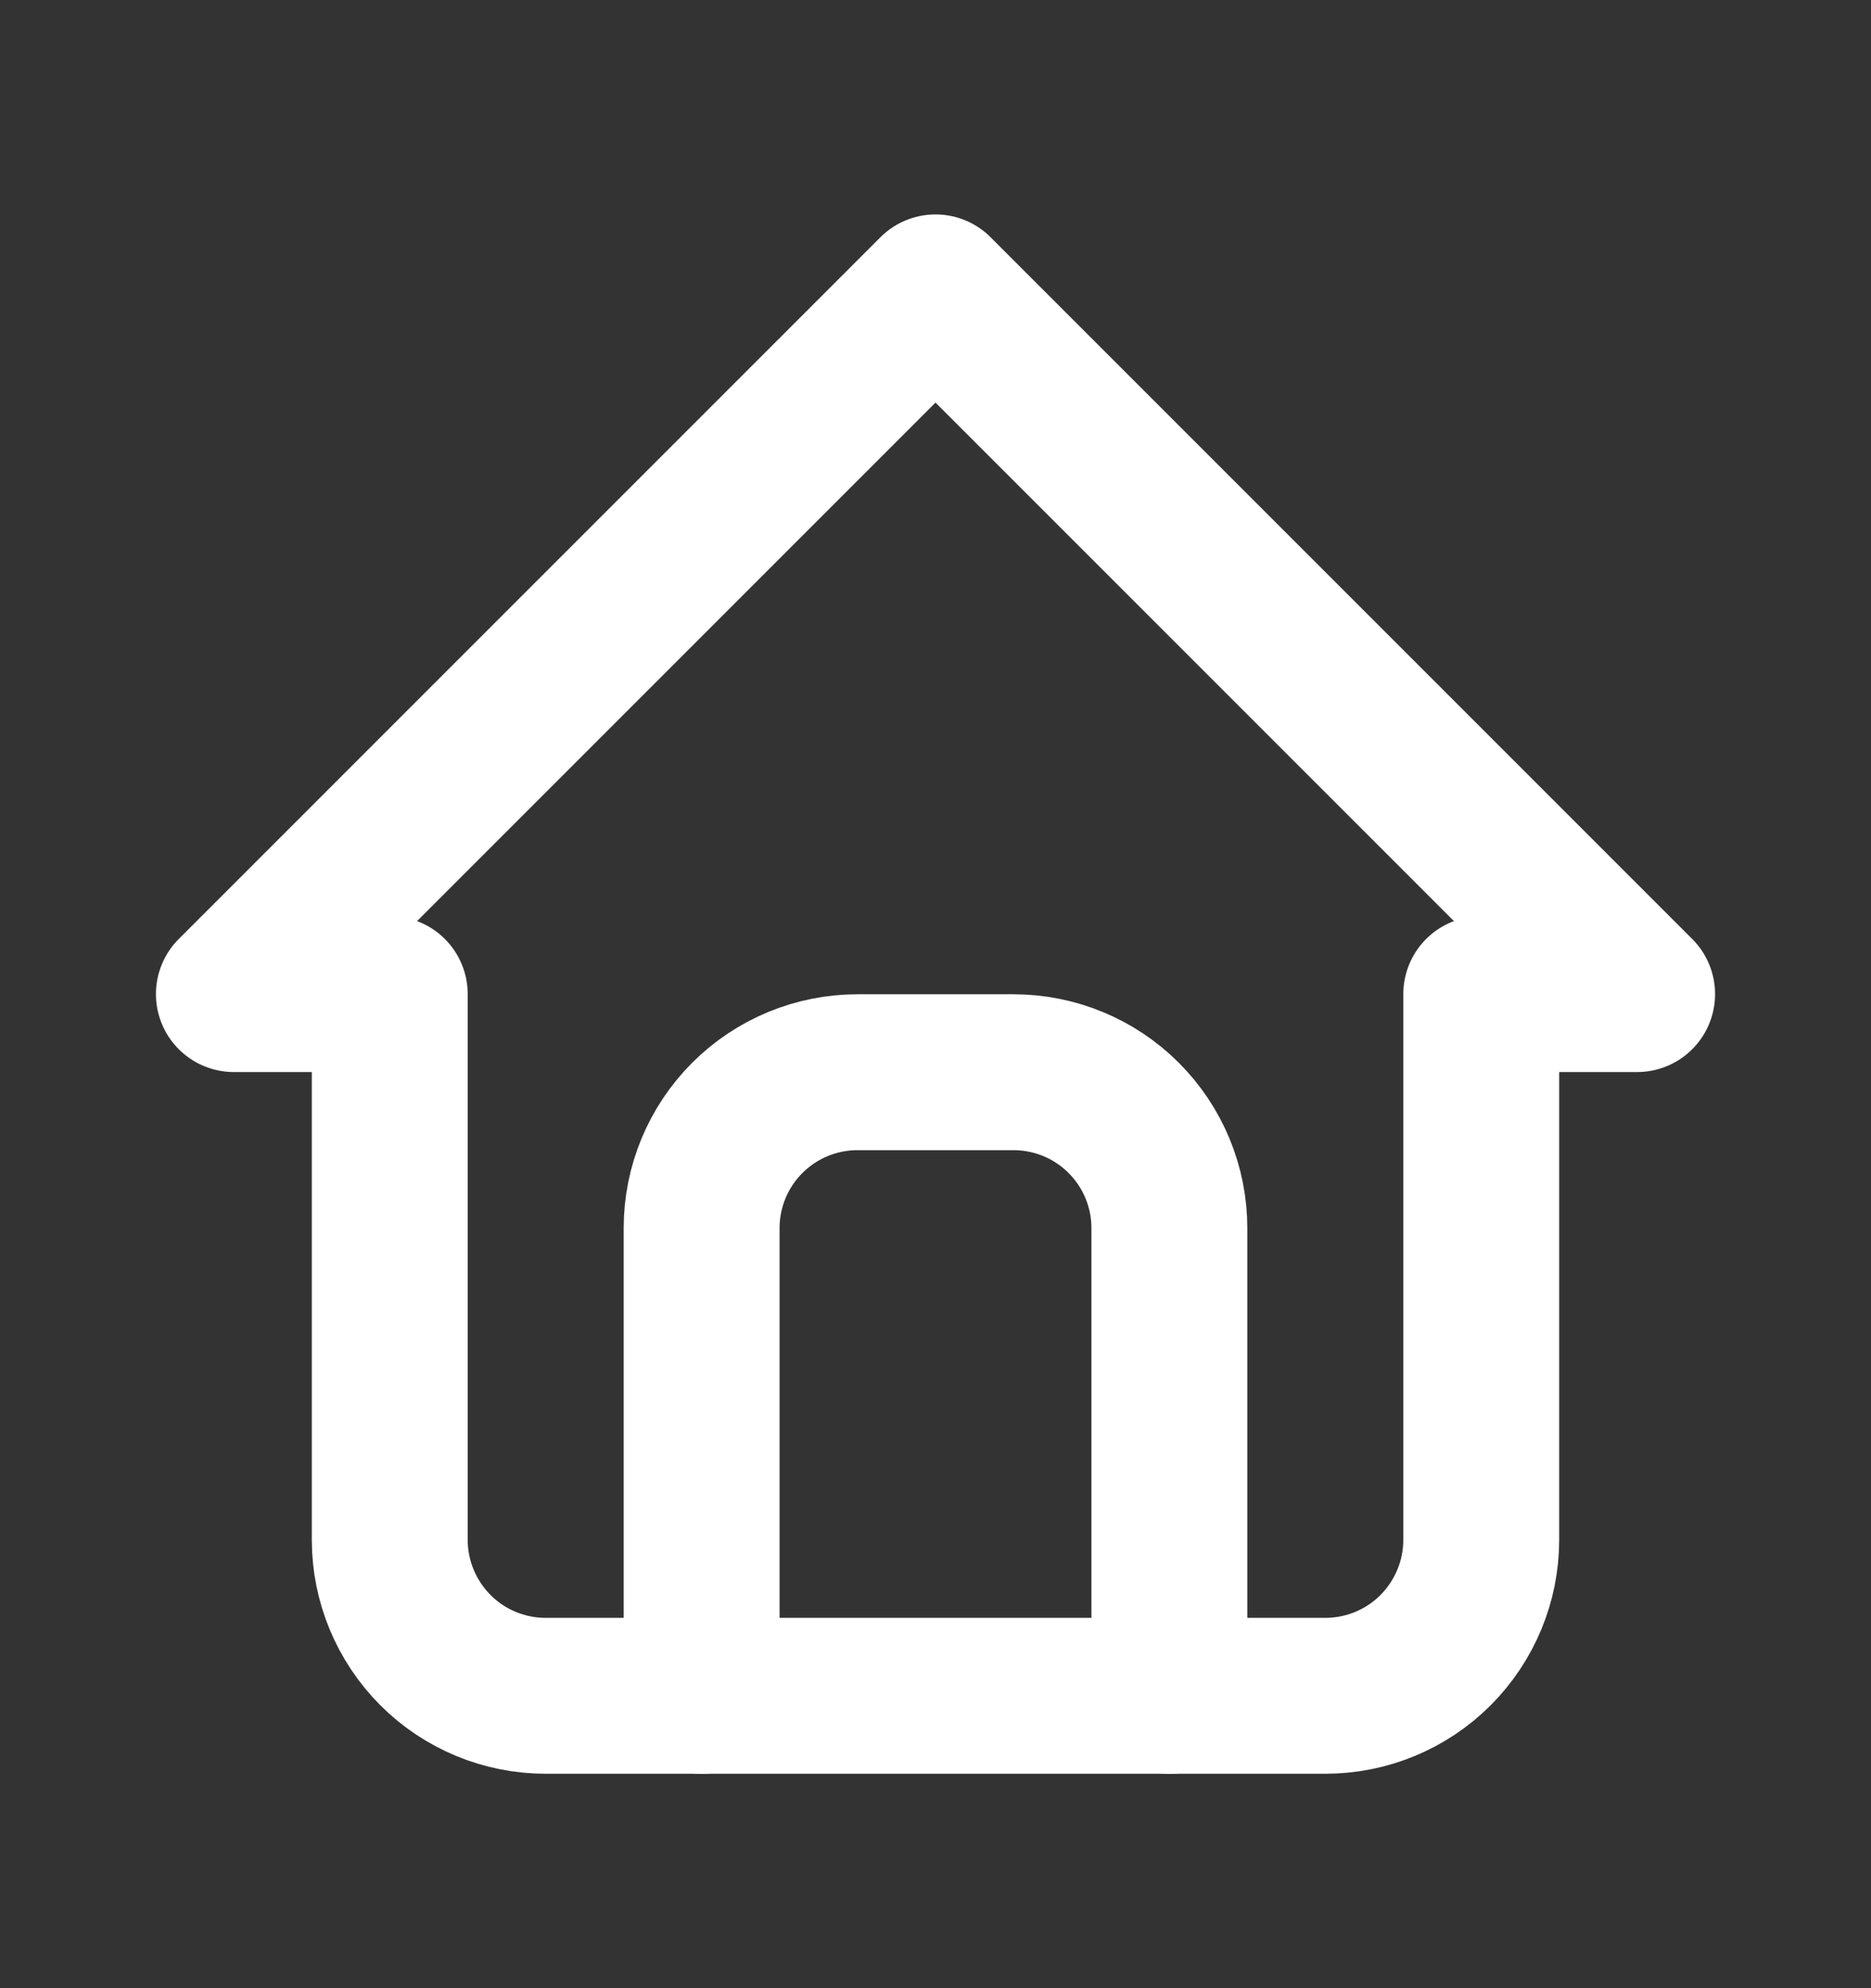 <svg width="16" height="17" viewBox="0 0 16 17" fill="none" xmlns="http://www.w3.org/2000/svg">
<rect x="0" y="0" width="16" height="17" fill="#333333" stroke="none"/>
<path d="M3.333 8.5H2L8 2.5L14 8.5H12.667M3.333 8.5V13.167C3.333 13.52 3.474 13.859 3.724 14.11C3.974 14.36 4.313 14.5 4.667 14.5H11.333C11.687 14.5 12.026 14.36 12.276 14.11C12.526 13.859 12.667 13.52 12.667 13.167V8.5" stroke="white" stroke-width="1.333" stroke-linecap="round" stroke-linejoin="round"/>
<path d="M6 14.501V10.501C6 10.148 6.14 9.809 6.391 9.558C6.641 9.308 6.98 9.168 7.333 9.168H8.667C9.02 9.168 9.359 9.308 9.609 9.558C9.86 9.809 10 10.148 10 10.501V14.501" stroke="white" stroke-width="1.333" stroke-linecap="round" stroke-linejoin="round"/>
</svg>
